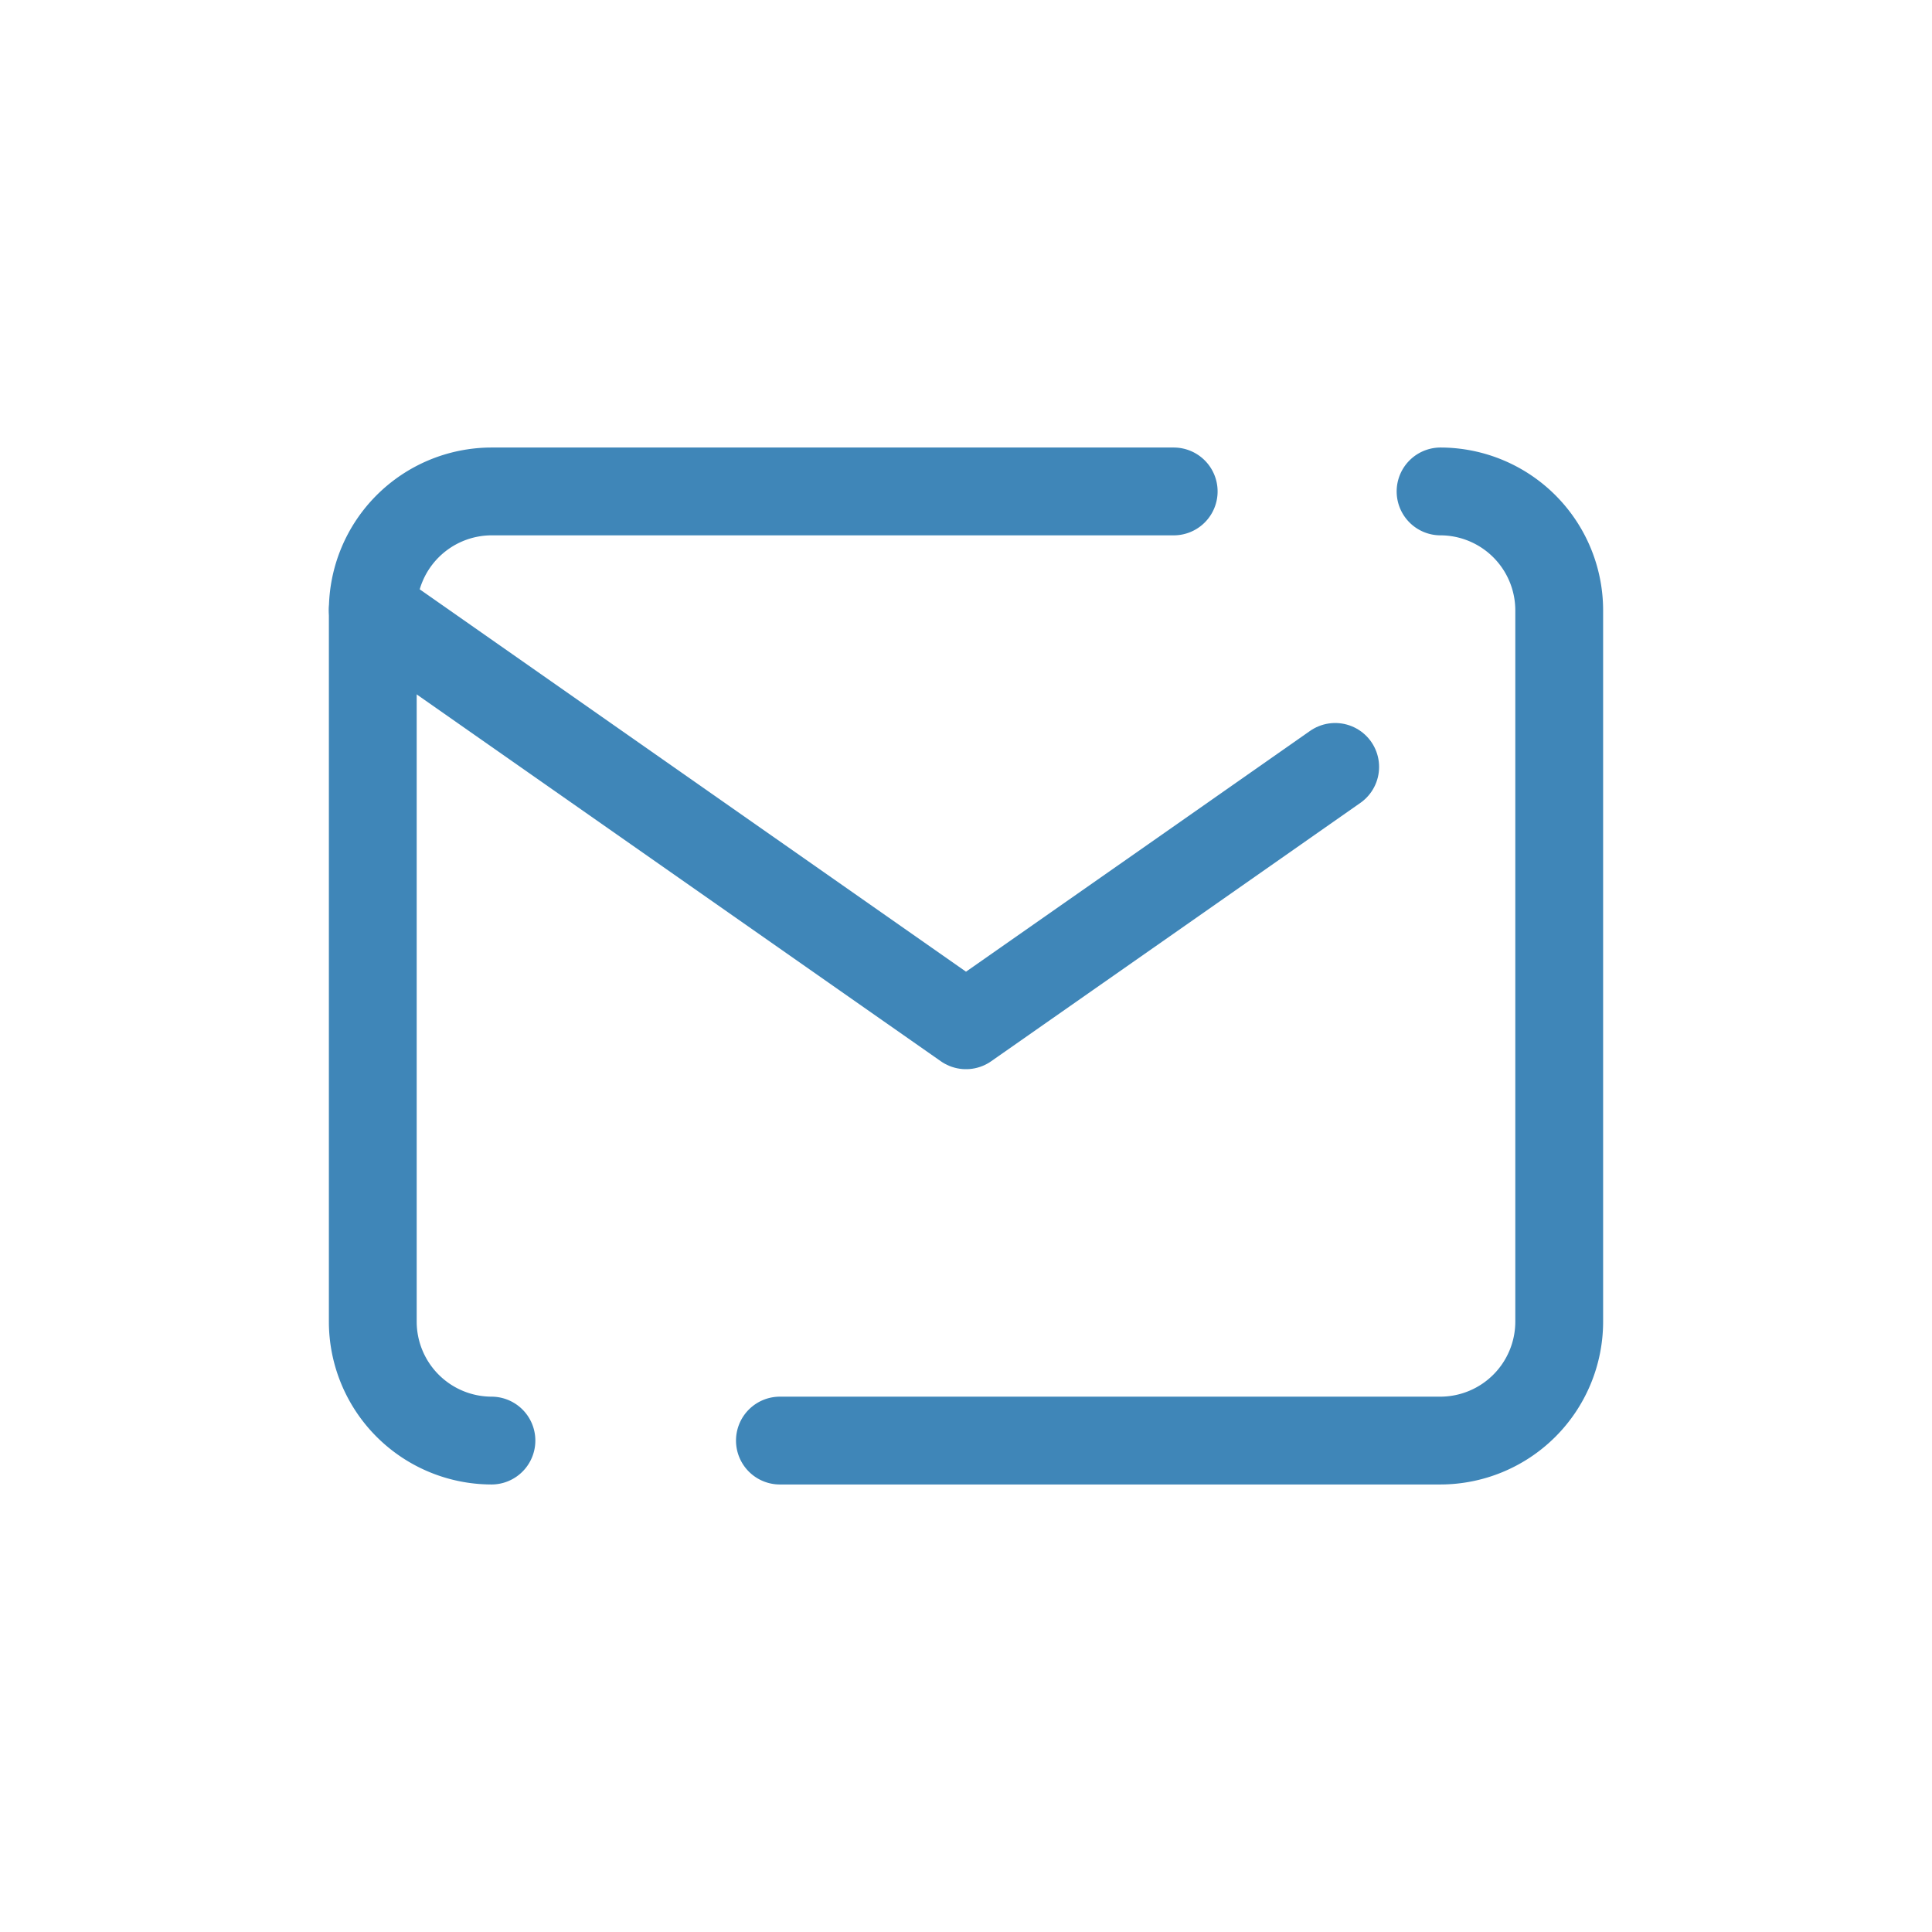 <svg id="Composant_36_1" data-name="Composant 36 – 1" xmlns="http://www.w3.org/2000/svg" xmlns:xlink="http://www.w3.org/1999/xlink" width="22" height="22" viewBox="0 0 22 22">
  <defs>
    <clipPath id="clip-path">
      <rect id="Rectangle_428" data-name="Rectangle 428" width="14.51" height="11.808" transform="translate(0 0)" fill="none"/>
    </clipPath>
  </defs>
  <rect id="Rectangle_427" data-name="Rectangle 427" width="22" height="22" fill="none"/>
  <g id="Groupe_1003" data-name="Groupe 1003" transform="translate(3.745 5.096)">
    <g id="Groupe_1002" data-name="Groupe 1002" clip-path="url(#clip-path)">
      <path id="Tracé_733" data-name="Tracé 733" d="M1.851,11.308A1.355,1.355,0,0,1,.5,9.957V1.851A1.355,1.355,0,0,1,1.851.5H9.62" fill="none" stroke="#3f86b8" stroke-linecap="round" stroke-linejoin="round" stroke-width="1"/>
      <path id="Tracé_734" data-name="Tracé 734" d="M12.659.5A1.355,1.355,0,0,1,14.01,1.851V9.957a1.355,1.355,0,0,1-1.351,1.351H5.136" fill="none" stroke="#3f86b8" stroke-linecap="round" stroke-linejoin="round" stroke-width="1"/>
      <path id="Tracé_735" data-name="Tracé 735" d="M11.459,3.637,9.621,4.924,7.255,6.579.5,1.851" fill="none" stroke="#3f86b8" stroke-linecap="round" stroke-linejoin="round" stroke-width="1"/>
    </g>
  </g>
</svg>
